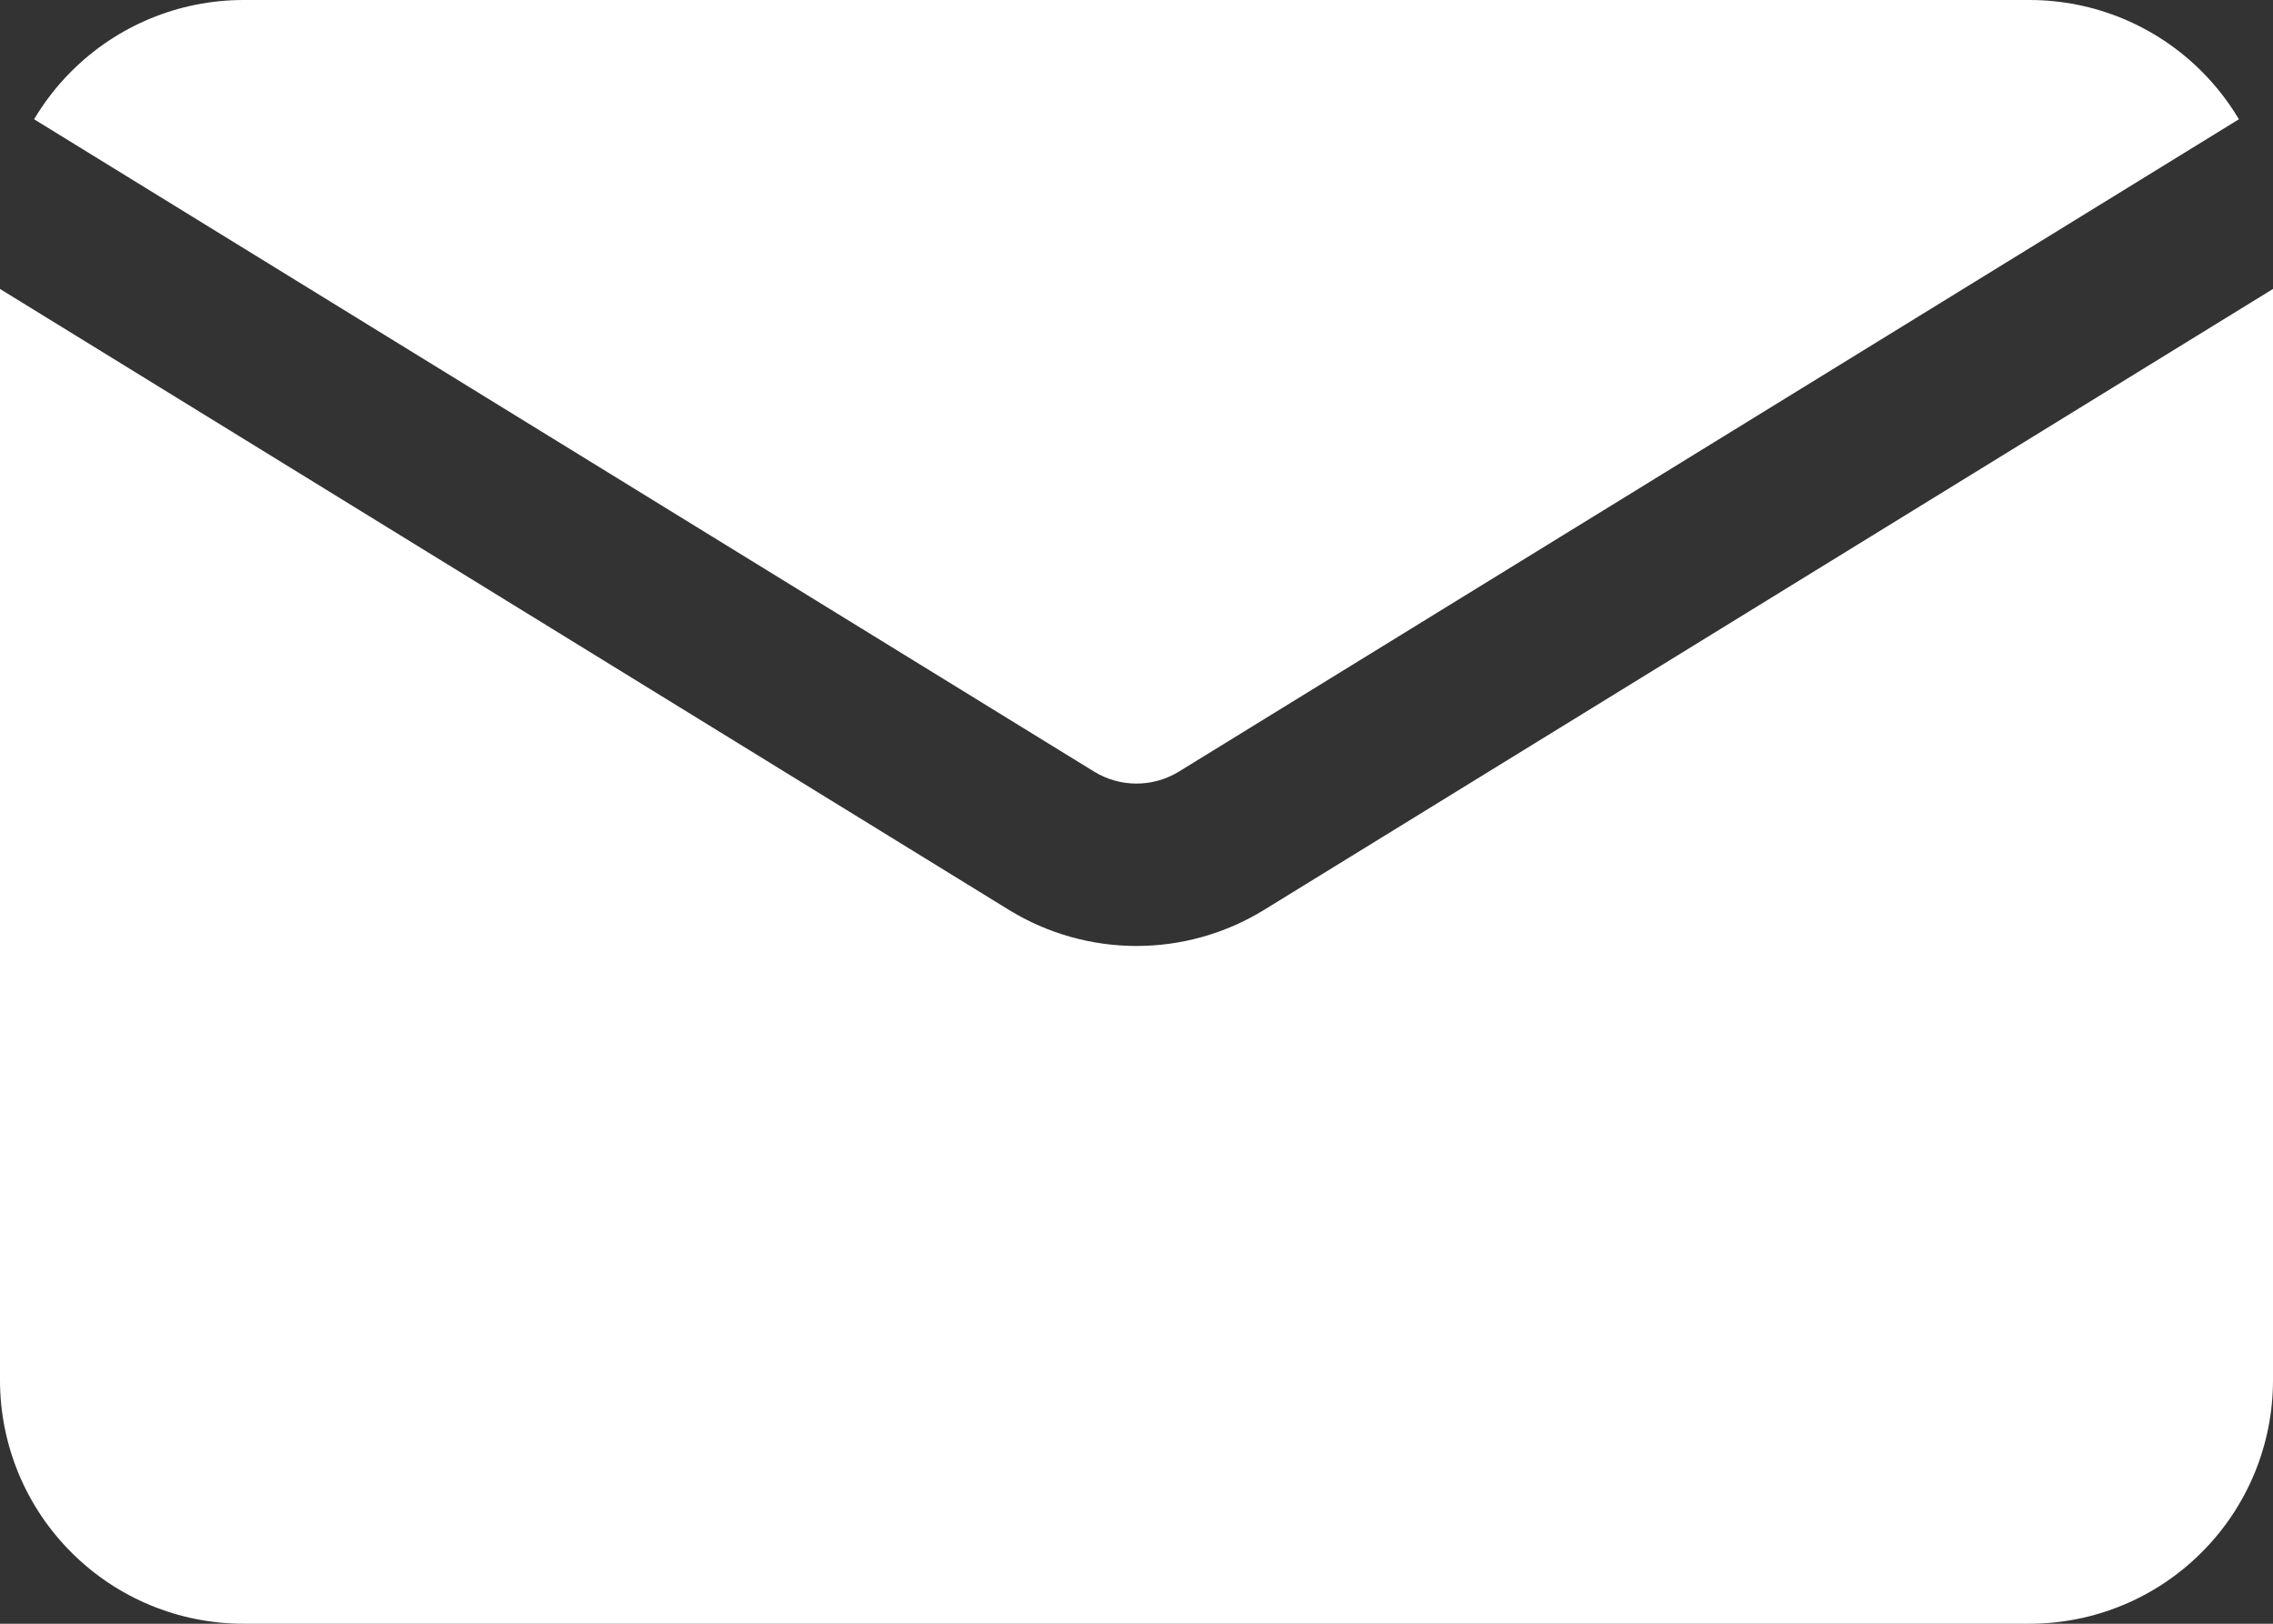 <svg width="28" height="20" viewBox="0 0 28 20" fill="none" xmlns="http://www.w3.org/2000/svg">
<rect x="0" y="0" width="28" height="20" fill="#333333" stroke="none"/>
<g id="Group">
<path id="Vector" fill-rule="evenodd" clip-rule="evenodd" d="M0 3.559V17C0 17.796 0.316 18.559 0.879 19.121C1.441 19.684 2.204 20 3 20H25C25.796 20 26.559 19.684 27.121 19.121C27.684 18.559 28 17.796 28 17V3.559L15.572 11.207C14.608 11.8 13.392 11.8 12.428 11.207L0 3.559ZM0.42 1.469L13.476 9.503C13.797 9.701 14.203 9.701 14.524 9.503L27.58 1.469C27.453 1.256 27.3 1.057 27.121 0.879C26.559 0.316 25.796 0 25 0H3C2.204 0 1.441 0.316 0.879 0.879C0.7 1.057 0.547 1.256 0.42 1.469Z" fill="white"/>
</g>
</svg>
